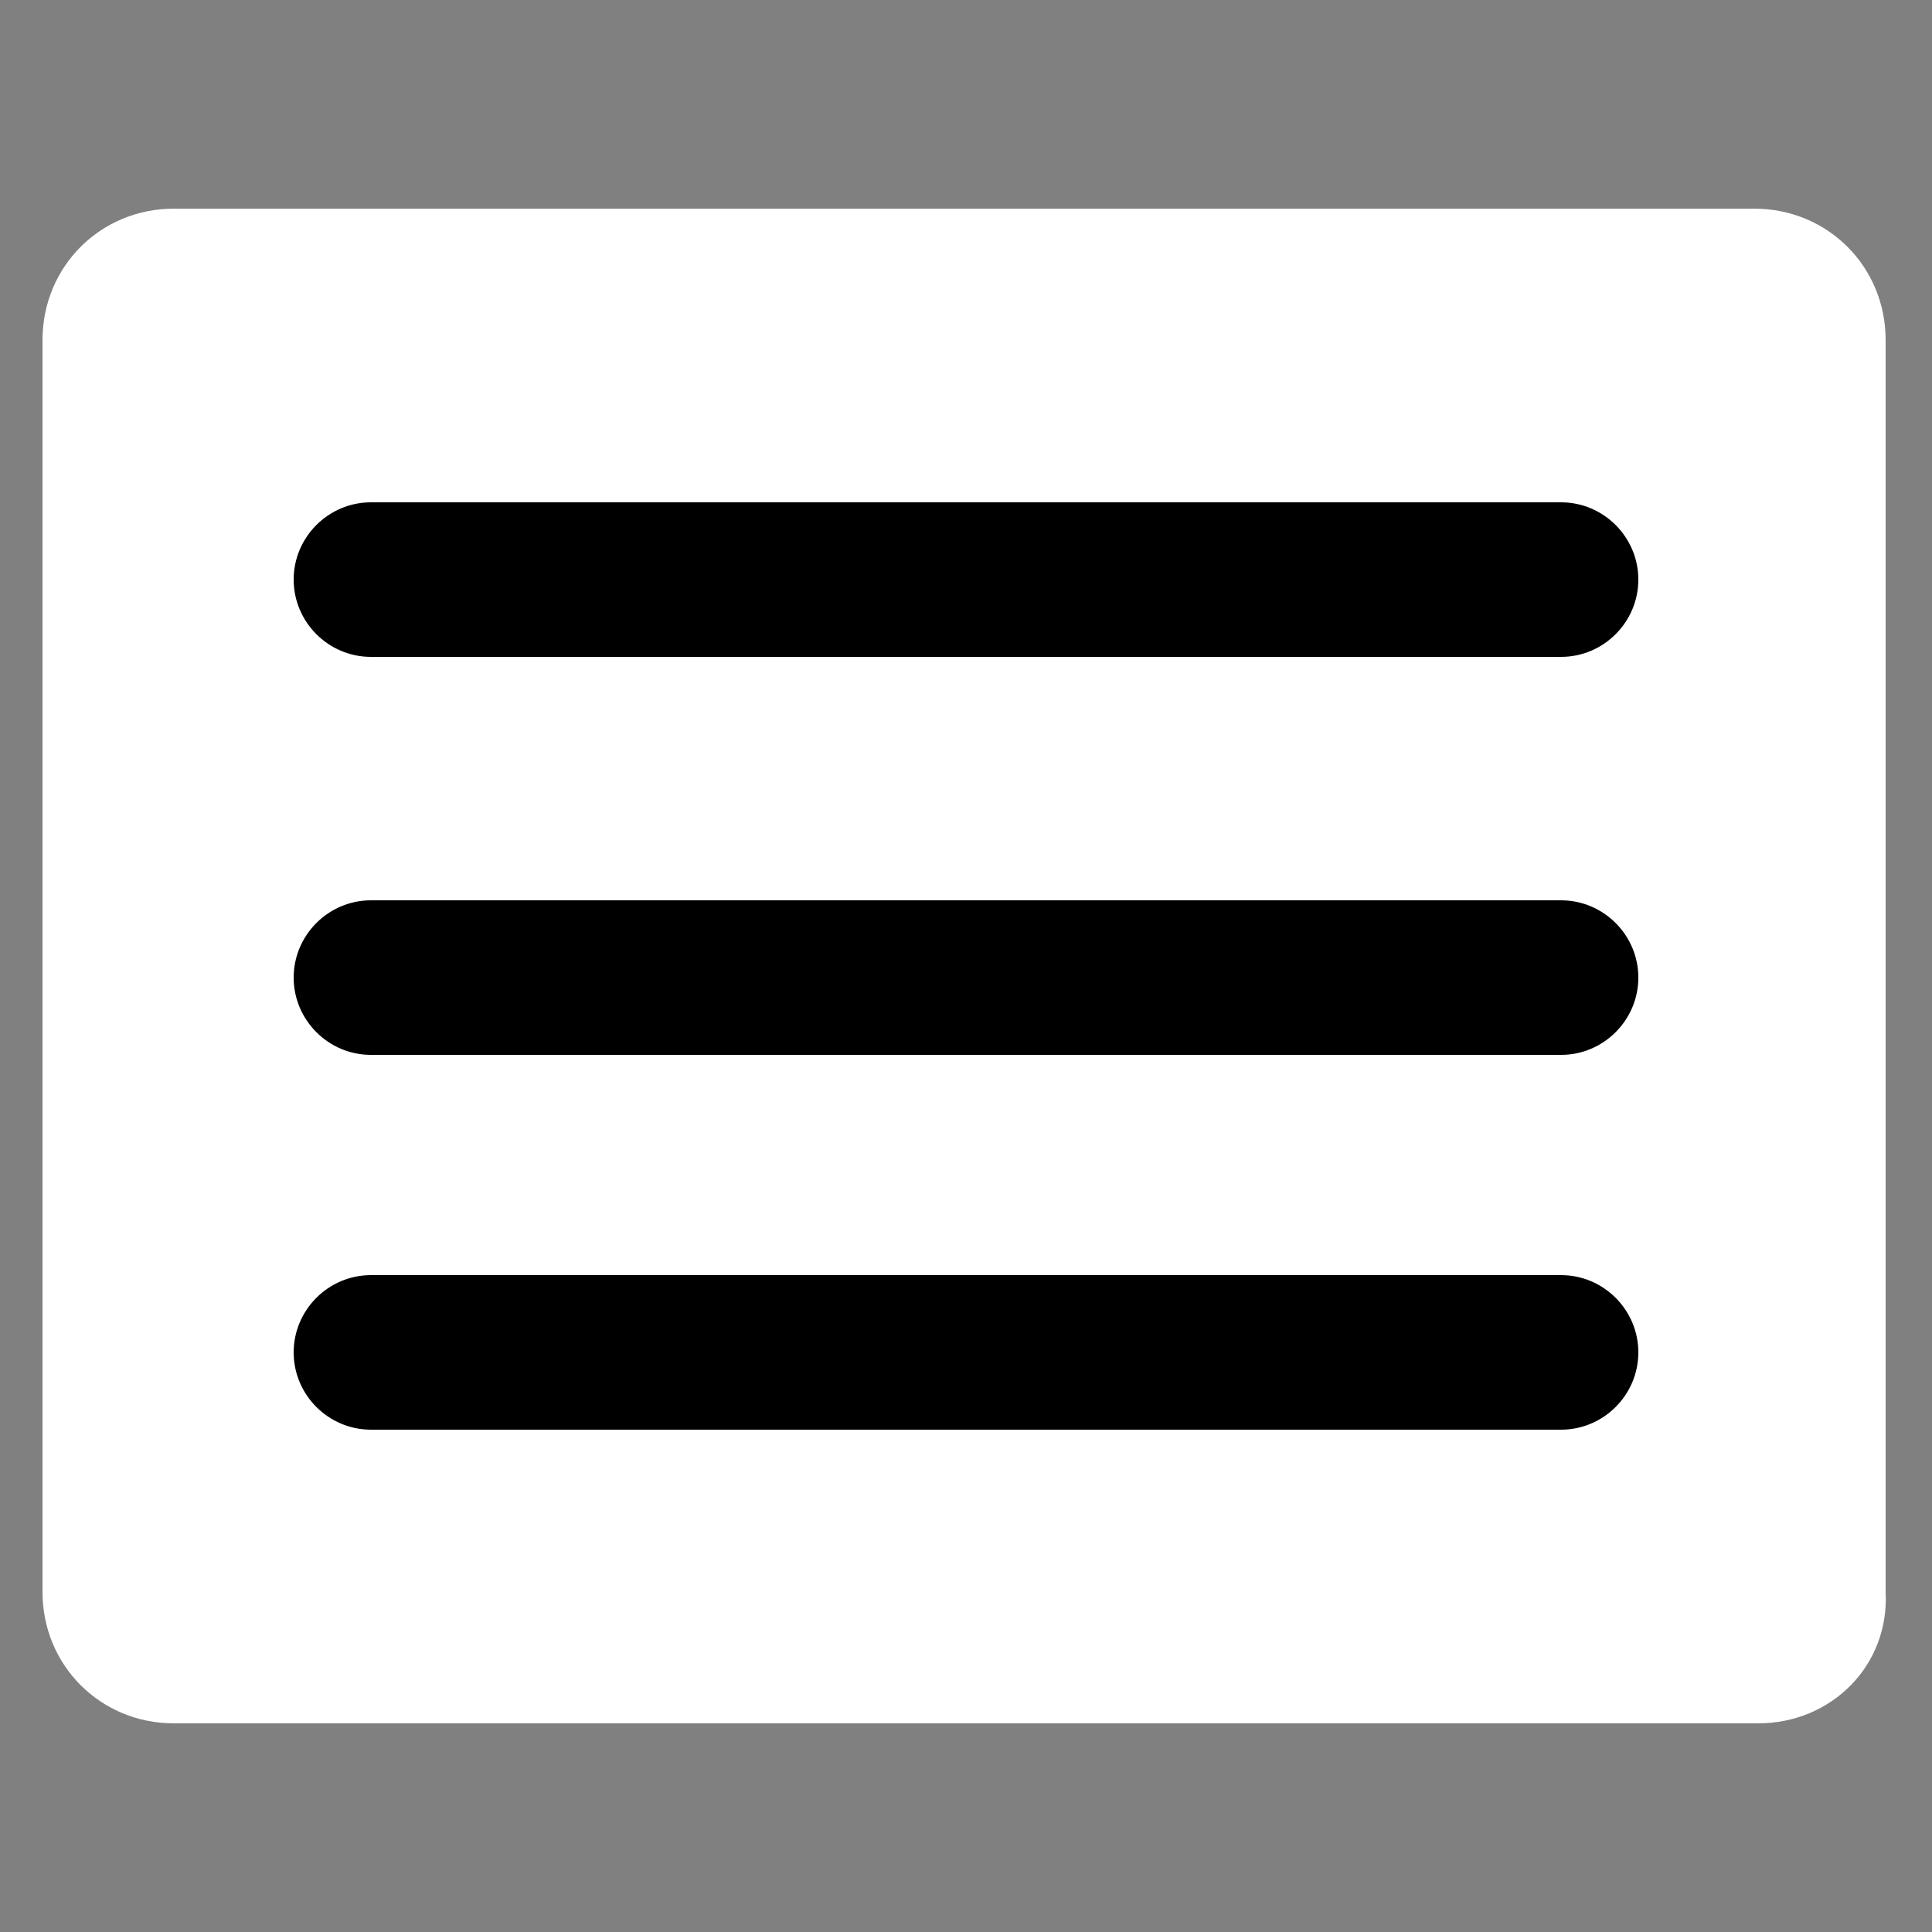 <?xml version="1.0" encoding="utf-8"?>
<!-- Generator: Adobe Illustrator 28.2.0, SVG Export Plug-In . SVG Version: 6.00 Build 0)  -->
<svg version="1.1" xmlns="http://www.w3.org/2000/svg" xmlns:xlink="http://www.w3.org/1999/xlink" x="0px" y="0px"
	 viewBox="0 0 50 50" style="enable-background:new 0 0 50 50;" xml:space="preserve">
<rect x="0" y="0" width="50" height="50" fill="#808080" stroke="none"/>
<style type="text/css">
	.st0{fill:#FFFFFF;}
</style>
<g id="Vrstva_2">
	<path class="st0" d="M45.5,44.6H4.5c-1.9,0-3.4-1.5-3.4-3.4V8.8c0-1.9,1.5-3.4,3.4-3.4h40.9c1.9,0,3.4,1.5,3.4,3.4v32.4
		C48.9,43.1,47.4,44.6,45.5,44.6z"/>
</g>
<g id="Vrstva_1">
	<g>
		<path d="M40.4,17H9.6c-1.1,0-2-0.9-2-2s0.9-2,2-2h30.8c1.1,0,2,0.9,2,2S41.5,17,40.4,17z"/>
		<path d="M40.4,27.3H9.6c-1.1,0-2-0.9-2-2s0.9-2,2-2h30.8c1.1,0,2,0.9,2,2S41.5,27.3,40.4,27.3z"/>
		<path d="M40.4,37H9.6c-1.1,0-2-0.9-2-2s0.9-2,2-2h30.8c1.1,0,2,0.9,2,2S41.5,37,40.4,37z"/>
	</g>
</g>
</svg>
